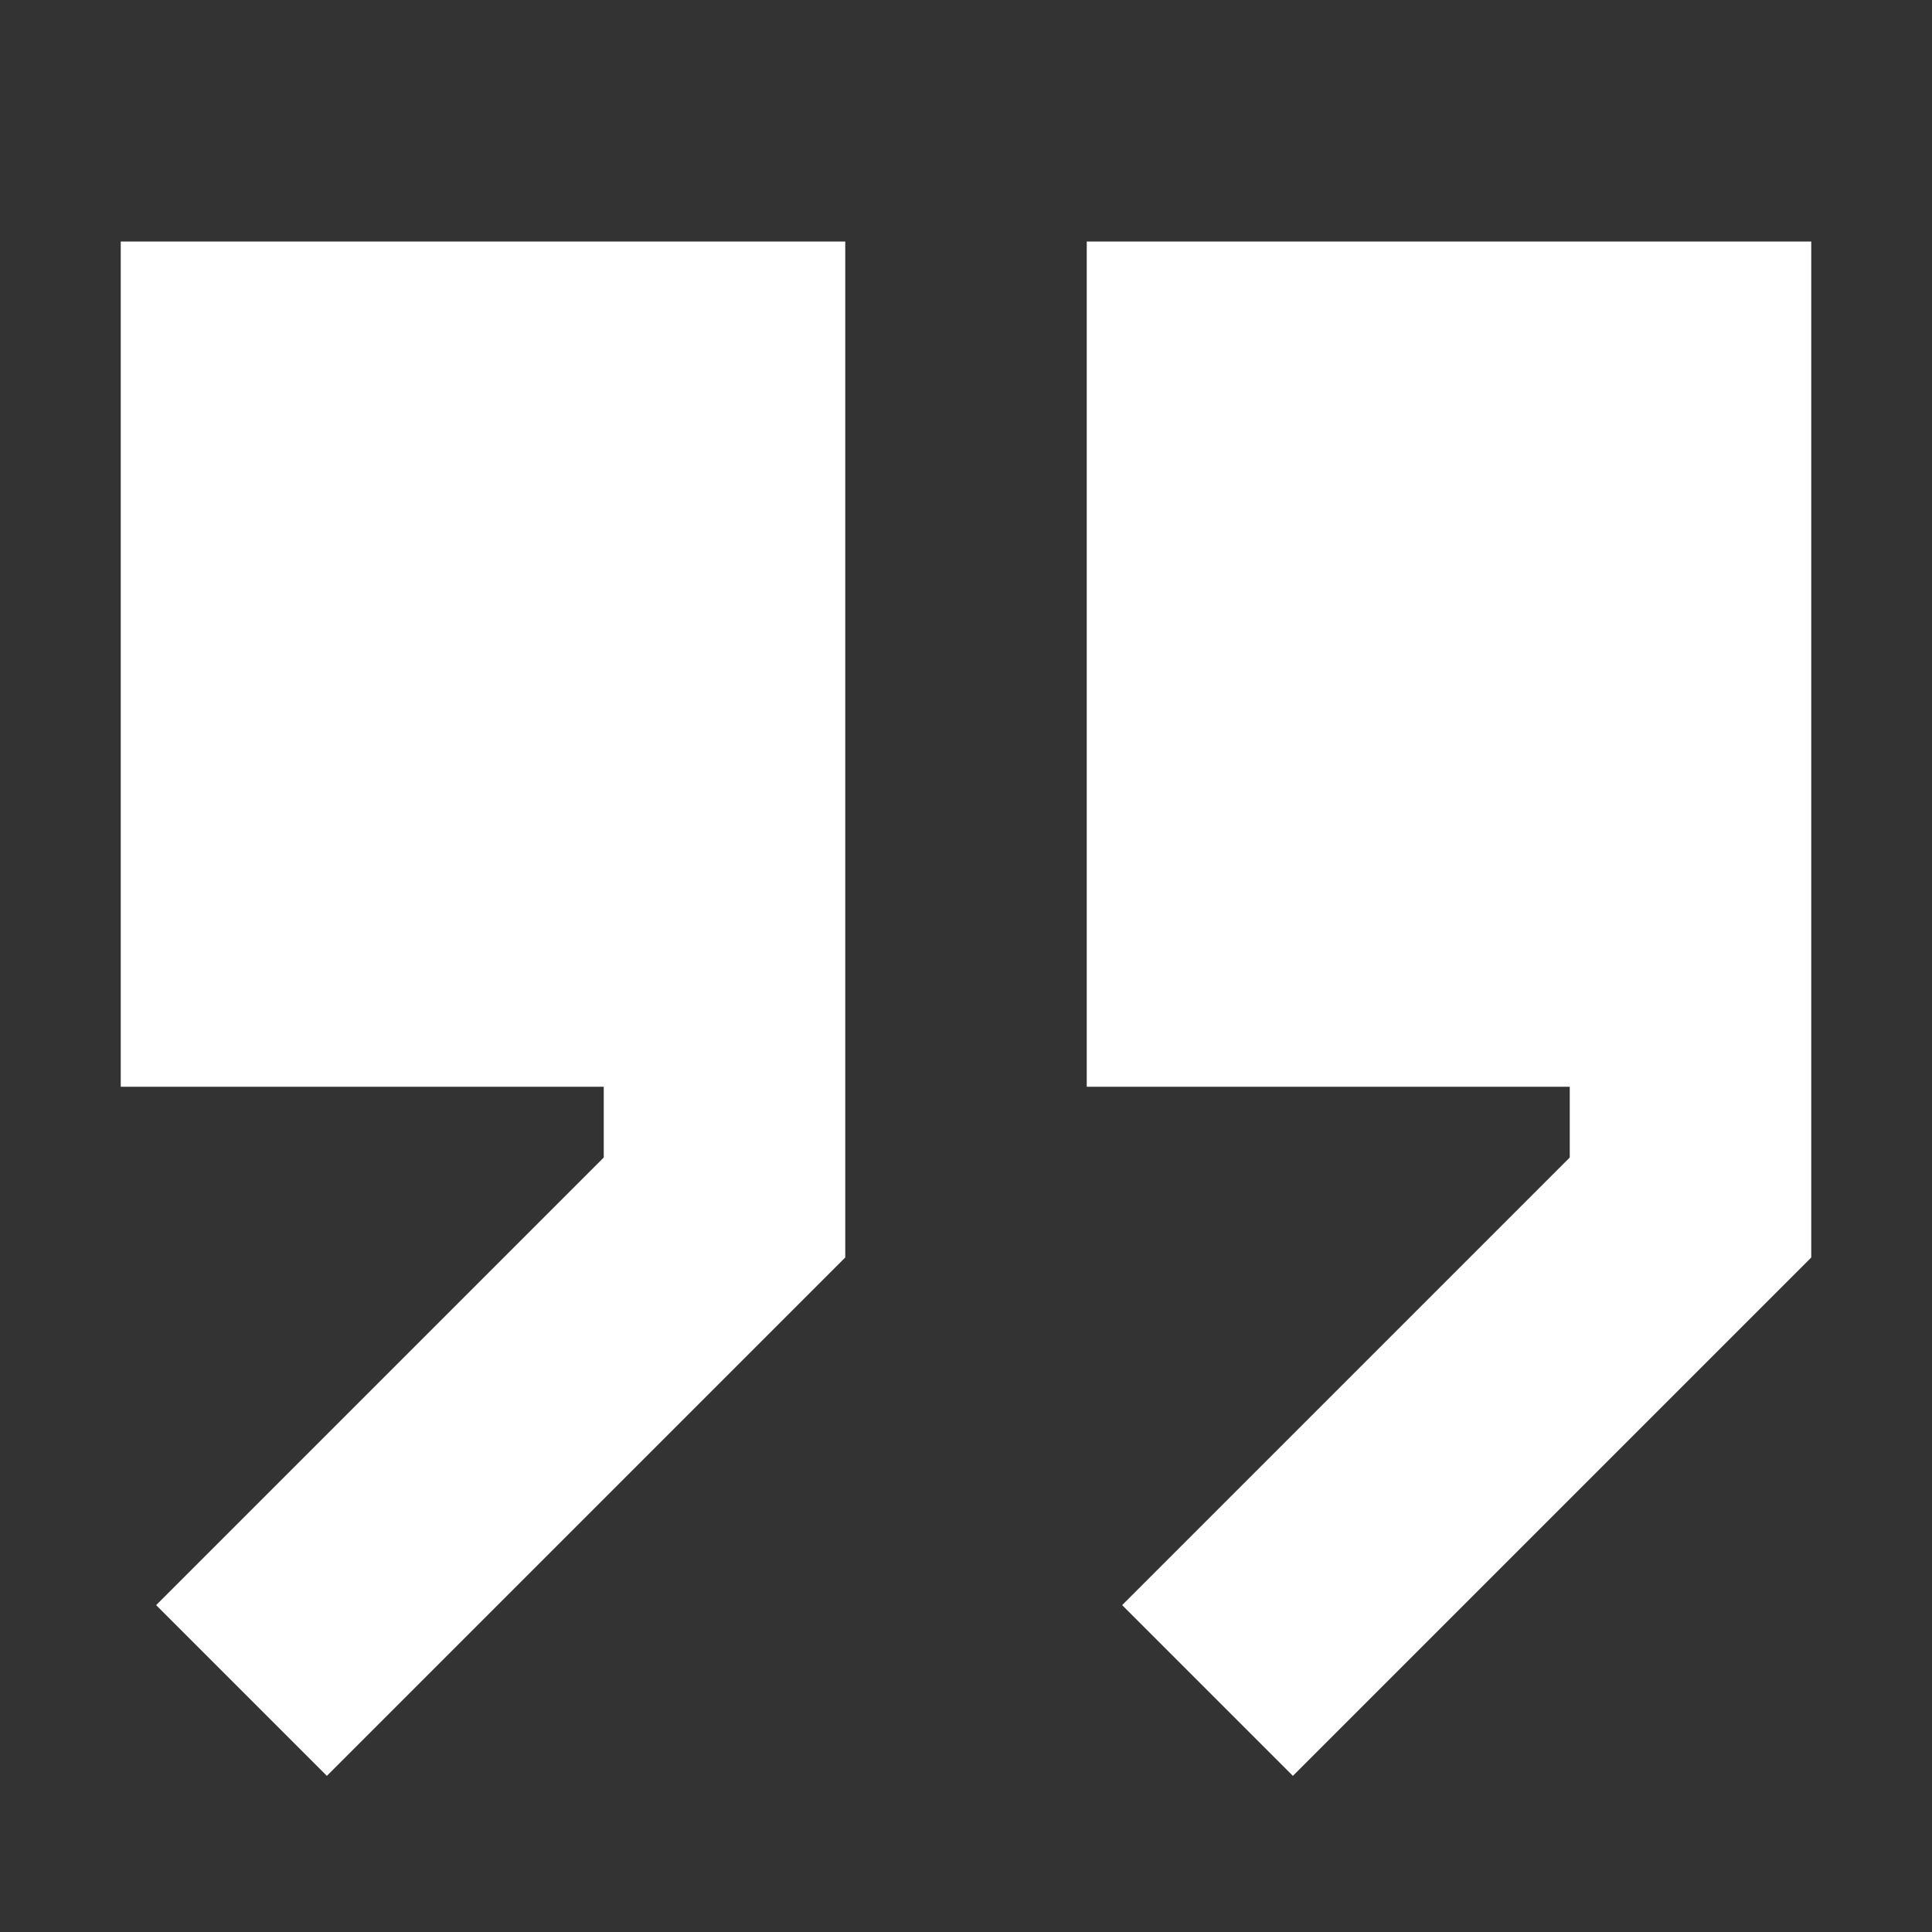 <?xml version="1.0" encoding="utf-8"?><!-- Uploaded to: SVG Repo, www.svgrepo.com, Generator: SVG Repo
Mixer Tools -->
<svg width="800px" height="800px" viewBox="0 0 16 16" fill="none" xmlns="http://www.w3.org/2000/svg">
    <rect x="0" y="0" width="16" height="16" fill="#333333" stroke="none"/>
    <path d="M7 10.414L2.707 14.707L1.293 13.293L5 9.586V9L1 9V2H7V10.414Z" fill="white" />
    <path d="M9 9L13 9V9.586L9.293 13.293L10.707 14.707L15 10.414L15 2H9L9 9Z"
        fill="white" />
</svg>
